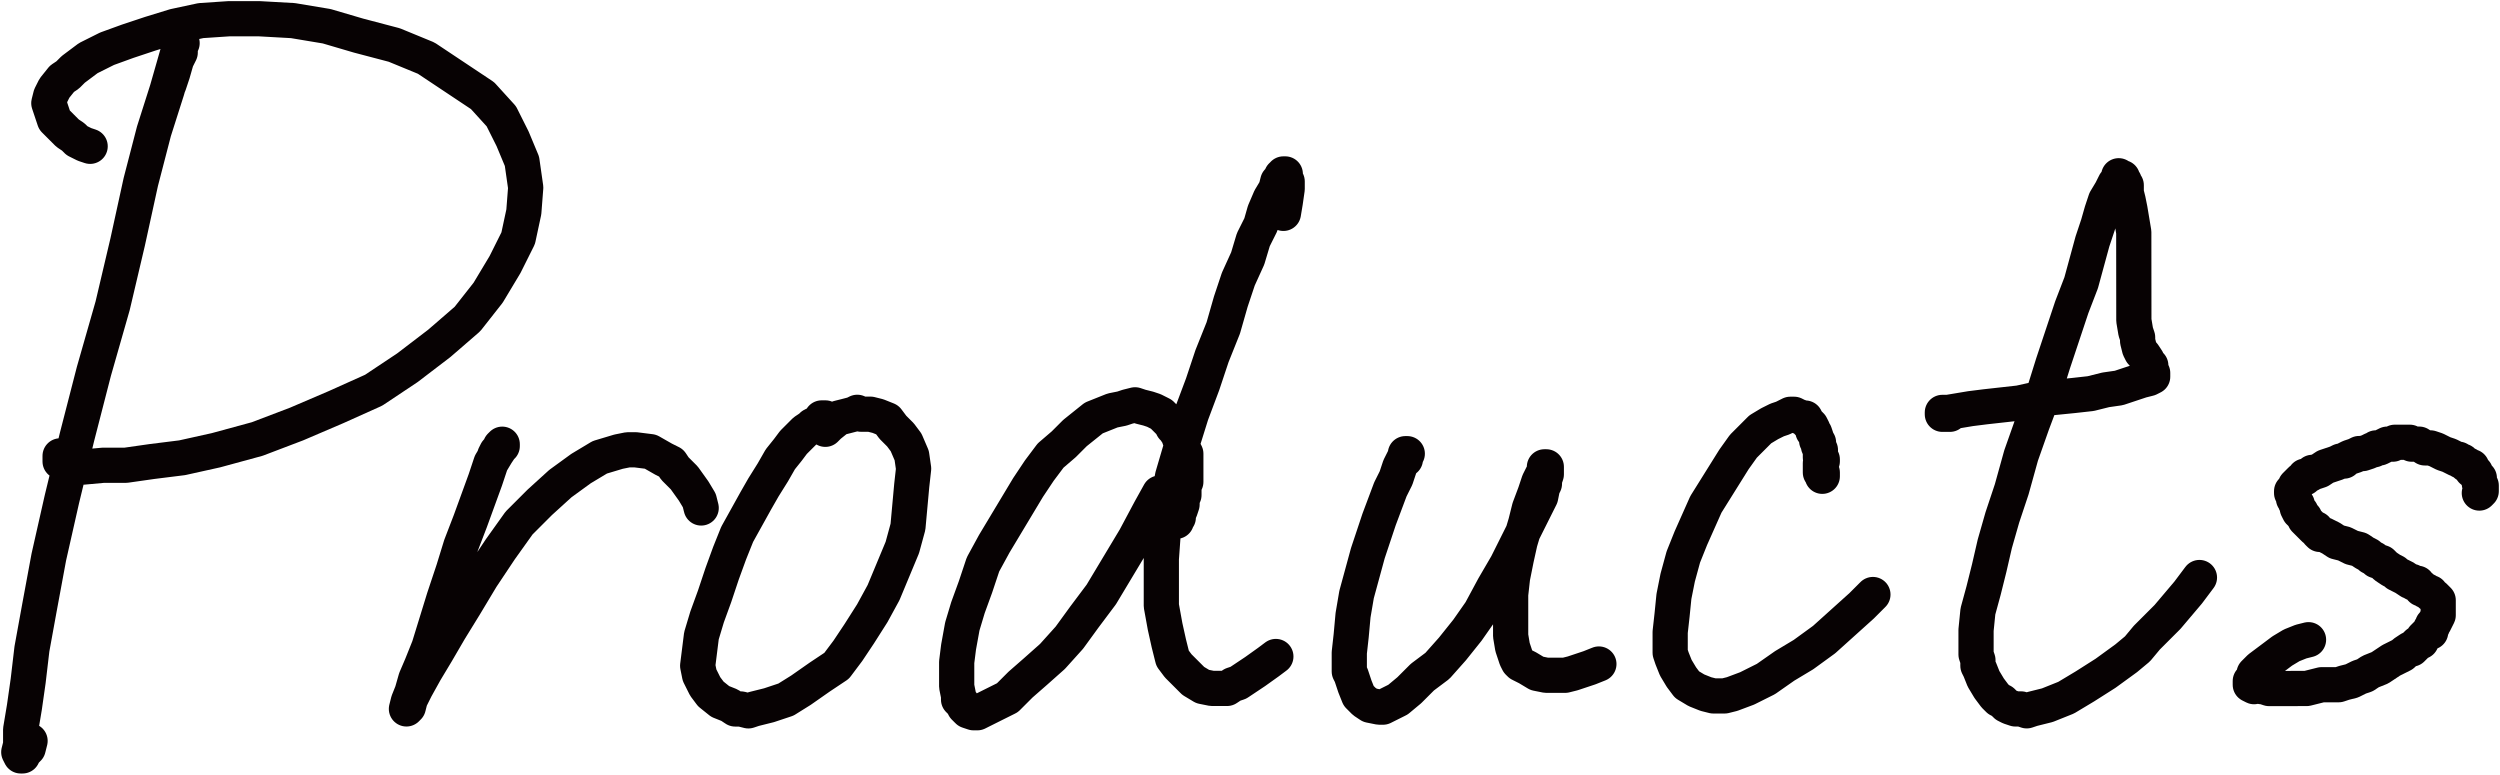 <svg xmlns="http://www.w3.org/2000/svg" width="142" height="44"><defs><clipPath id="a"><path data-name="Rectangle 344" fill="none" d="M0 0h87.439v32.736H0z"/></clipPath><clipPath id="b"><path data-name="Rectangle 345" fill="none" d="M0 0h15.249v16.102H0z"/></clipPath><clipPath id="c"><path data-name="Rectangle 346" fill="none" d="M0 0h18.874v17.381H0z"/></clipPath><clipPath id="d"><path data-name="Rectangle 347" fill="none" d="M0 0h30.924v44H0z"/></clipPath></defs><g data-name="Group 512"><g data-name="Group 513"><g data-name="Group 512" clip-path="url(#a)" transform="translate(38.566 8.811)"><path data-name="Path 232" d="M8.424 15.142v-.107l-.107-.107h-.213v.107l-.107.107-.213.107-.213.107-.107.107-.32.213-.32.32-.32.32-.32.427-.427.533-.427.746-.533.853-.427.746-.533.96-.533.96-.427 1.066-.427 1.173-.427 1.28-.427 1.173-.32 1.066-.107.853-.107.853.107.533.32.64.32.427.533.427.533.213.32.213h.32l.427.107.32-.107.853-.213.96-.32.853-.533 1.066-.746.96-.64.64-.853.64-.96.746-1.173.64-1.173.533-1.28.533-1.28.32-1.173.107-1.173.107-1.173.107-.96-.107-.746-.32-.746-.32-.427-.427-.427-.32-.427-.533-.213-.427-.107h-.533l-.213-.107-.213.107-.428.111-.427.107-.533.427-.213.213m19.834 5.225h.107v-.107l.107-.107v-.213l.107-.213.107-.32v-.32l.107-.213v-.533l.107-.213v-1.6l-.107-.213-.107-.107-.107-.427-.107-.32-.213-.32-.107-.107-.107-.213-.107-.107-.107-.107-.107-.107-.107-.107-.107-.107-.213-.107-.213-.107-.32-.107-.427-.107-.32-.107-.427.107-.32.107-.533.107-.533.213-.533.213-.533.427-.533.427-.64.64-.746.64-.64.853-.64.96-.64 1.066-.64 1.066-.64 1.066-.64 1.173-.427 1.28-.427 1.173-.32 1.066-.213 1.173-.107.853v1.386l.107.533v.213l.107.107.107.107.107.213.213.213.32.107h.213l.213-.107.64-.32.427-.213.427-.213.746-.746.853-.746.96-.853.96-1.066.853-1.173.96-1.28.96-1.6.96-1.6.853-1.6.533-.96m7.038-15.888l.107-.64.107-.746v-.427l-.107-.213v-.213h-.107v.107h-.107v.107l-.107.107-.107.107-.107.427-.32.533-.32.746-.213.746-.427.853-.32 1.066-.533 1.173-.427 1.28-.427 1.493-.64 1.6-.533 1.6-.64 1.706-.533 1.706-.533 1.813-.32 1.706-.213 1.493-.107 1.493v2.666l.213 1.173.213.96.213.853.32.427.427.427.427.427.533.32.533.107h.853l.32-.213.32-.107.32-.213.64-.427.746-.533.427-.32m7.358-11.2v-.32h.107l-.107.107-.107.213-.107.213-.107.213-.213.64-.32.64-.32.853-.32.853-.32.96-.32.96-.32 1.173-.32 1.173-.2 1.172-.107 1.173-.107.96v1.067l.107.213.213.64.213.533.32.32.32.213.533.107h.208l.213-.107.64-.32.64-.533.746-.746.853-.64.853-.96.853-1.066.746-1.066.746-1.386.746-1.28.64-1.28.533-1.066.427-.853.32-.64.107-.533.107-.213v-.213l.107-.32v-.427h-.107l.107.107h-.107v.213l-.107.107-.213.427-.213.64-.32.853-.213.853-.32 1.066-.213.96-.213 1.066-.107.96v2.346l.107.64.213.64.107.213.107.107.213.107.213.107.533.32.533.107h1.066l.427-.107.96-.32.533-.213m12.689-10.663v-.213h-.107v-.533l.107-.107v-.107l-.107-.107v-.427l-.107-.213v-.213l-.107-.107v-.107l-.107-.32-.107-.107v-.107l-.107-.213-.107-.107-.107-.107-.107-.213h-.107l-.32-.107-.213-.107h-.213l-.213.107-.213.107-.32.107-.427.213-.533.32-.426.427-.533.533-.533.746-.533.853-.533.853-.533.853-.427.96-.427.96-.427 1.066-.32 1.173-.213 1.066-.107 1.066-.107.96v1.173l.107.32.213.533.32.533.32.427.533.32.533.213.426.107h.64l.427-.107.853-.32 1.066-.533 1.066-.746 1.066-.64 1.173-.853 1.066-.96 1.066-.96.64-.64m4.372-10.237h-.427v-.107h.32l.64-.107.64-.107.853-.107.96-.107.96-.107.96-.213 1.066-.107 1.066-.107.96-.107.853-.213.746-.107.64-.213.64-.213.427-.107.213-.107v-.213l-.107-.213v-.213l-.107-.107-.107-.107v-.102l-.213-.32-.107-.107-.107-.213-.107-.427v-.213l-.107-.32-.107-.64V4.374l-.107-.64-.107-.64-.107-.533-.107-.427v-.427l-.107-.107v-.107l-.107-.107v-.107h-.107l-.107-.107v.213l-.213.213-.213.427-.32.533-.213.64-.213.746-.32.96-.32 1.173-.32 1.173-.533 1.386-.533 1.6-.533 1.6-.533 1.706-.64 1.706-.64 1.813-.533 1.919-.533 1.6-.427 1.493-.32 1.386-.32 1.28-.32 1.173-.107 1.066v1.386l.107.32v.32l.107.213.213.533.32.533.32.427.213.213.213.107.213.213.213.107.32.107h.32l.32.107.32-.107.853-.213 1.066-.427 1.066-.64 1.173-.746 1.173-.853.64-.533.533-.64 1.173-1.173 1.173-1.386.64-.853" fill="none" stroke="#070203" stroke-linecap="round" stroke-linejoin="round" stroke-width="2"/></g></g><g data-name="Group 515"><g data-name="Group 514" clip-path="url(#b)" transform="translate(126.751 24.06)"><path data-name="Path 233" d="M14.075 3.945l.107-.107v-.32l-.107-.107v-.32l-.107-.107-.107-.107V2.77l-.107-.107h-.107V2.45h-.107l-.107-.107h-.107l-.107-.107-.107-.107h-.107l-.107-.107h-.107l-.213-.107-.213-.107-.32-.107-.213-.107-.213-.107-.32-.107h-.32l-.32-.213h-.427l-.107-.107h-.853l-.107.107h-.32l-.427.213h-.213l-.107.107h-.107l-.213.107-.32.107h-.213l-.213.107-.32.107-.213.107-.107.107h-.206l-.213.107-.32.107-.32.107-.32.213-.32.107h-.107l-.107.107-.213.107h-.107v.107l-.213.107-.107.107-.107.107-.107.107v.107l-.107.107v.107h-.107v.107l.107.107v.213l.107.107v.107l.107.107v.213l.107.213h.107v.107l.107.107.107.107v.107l.107.107.213.213.107.107.107.107h.107l.107.213.107.107h.213l.427.213.32.213.427.107.427.213.427.107.32.213.213.107.107.107.213.107.107.107.32.107.107.107.107.107.32.213.213.107.107.107.213.107.213.107.32.213h.107l.107.107h.213v.107l.213.107v.107h.107l.107.107h.107l.107.107h.107v.107l.213.107.107.107.107.107v.853l-.107.213-.107.213-.107.107v.107l-.107.107v.213h-.107l-.107.107-.107.107-.107.107-.107.213-.213.107-.213.213-.107.107h-.107l-.32.213-.107.107-.213.107-.427.213-.32.213-.32.213-.533.213-.32.213-.32.107-.427.213-.427.107-.32.107h-.96l-.427.107-.427.107H2.134l-.32-.107h-.107l-.107-.107h-.214l-.107.107-.213-.107v-.213h.107v-.107l.107-.107v-.213l.32-.32.427-.32.427-.32.426-.32.533-.32.533-.213.427-.107" fill="none" stroke="#070203" stroke-linecap="round" stroke-linejoin="round" stroke-width="2"/></g></g><g data-name="Group 517"><g data-name="Group 516" clip-path="url(#c)" transform="translate(22.021 24.06)"><path data-name="Path 234" d="M6.078 1.812l.107-.213.107-.107.107-.107v-.107h.107v-.107l-.107.107v.107l-.213.32-.32.533-.32.96-.427 1.173-.427 1.173-.533 1.386-.427 1.386-.533 1.6-.427 1.386-.427 1.386-.427 1.066-.32.746-.213.746-.213.533-.107.427h0l.107-.107.107-.427.32-.64.533-.96.64-1.066.746-1.28.853-1.386.96-1.6 1.066-1.6 1.066-1.493 1.173-1.173 1.173-1.066 1.173-.853 1.066-.64 1.066-.32.533-.107h.427l.853.107.746.426.427.213.213.32.533.533.533.746.32.533.107.427" fill="none" stroke="#070203" stroke-linecap="round" stroke-linejoin="round" stroke-width="2"/></g></g><g data-name="Group 519"><g data-name="Group 518" clip-path="url(#d)"><path data-name="Path 235" d="M9.597 4.794l.213-.639.213-.746.213-.426v-.426l.107-.107h-.107v.213l-.107.107v.107l-.213.746-.427 1.492-.746 2.344-.746 2.877-.746 3.409-.853 3.622-1.066 3.729-.96 3.729-.853 3.516-.746 3.3-.533 2.877-.427 2.344-.213 1.811-.213 1.492-.213 1.278v.852l-.107.426.107.213h.107l.107-.213.213-.213.107-.426M5.12 8.31l-.32-.107-.427-.213-.213-.213-.32-.213-.32-.32-.213-.213-.213-.213-.107-.32-.107-.32-.107-.32.107-.426.107-.213.107-.213.427-.533.32-.213.32-.32.853-.639 1.066-.533 1.173-.426 1.28-.426 1.386-.426 1.493-.32 1.6-.107h1.706l1.919.107 1.919.32 1.813.533 2.026.533 1.813.746 1.6 1.065 1.6 1.065 1.066 1.172.64 1.278.533 1.278.213 1.492-.107 1.385-.32 1.492-.747 1.496-.96 1.6-1.173 1.492-1.6 1.385-1.813 1.385-1.919 1.278-2.133.959-2.239.959-2.239.852-2.346.639-1.919.426-1.706.213-1.493.213h-1.28l-1.173.107-.746-.107h-.213l-.107-.106-.213-.107v-.32" fill="none" stroke="#070203" stroke-linecap="round" stroke-linejoin="round" stroke-width="2"/></g></g></g></svg>